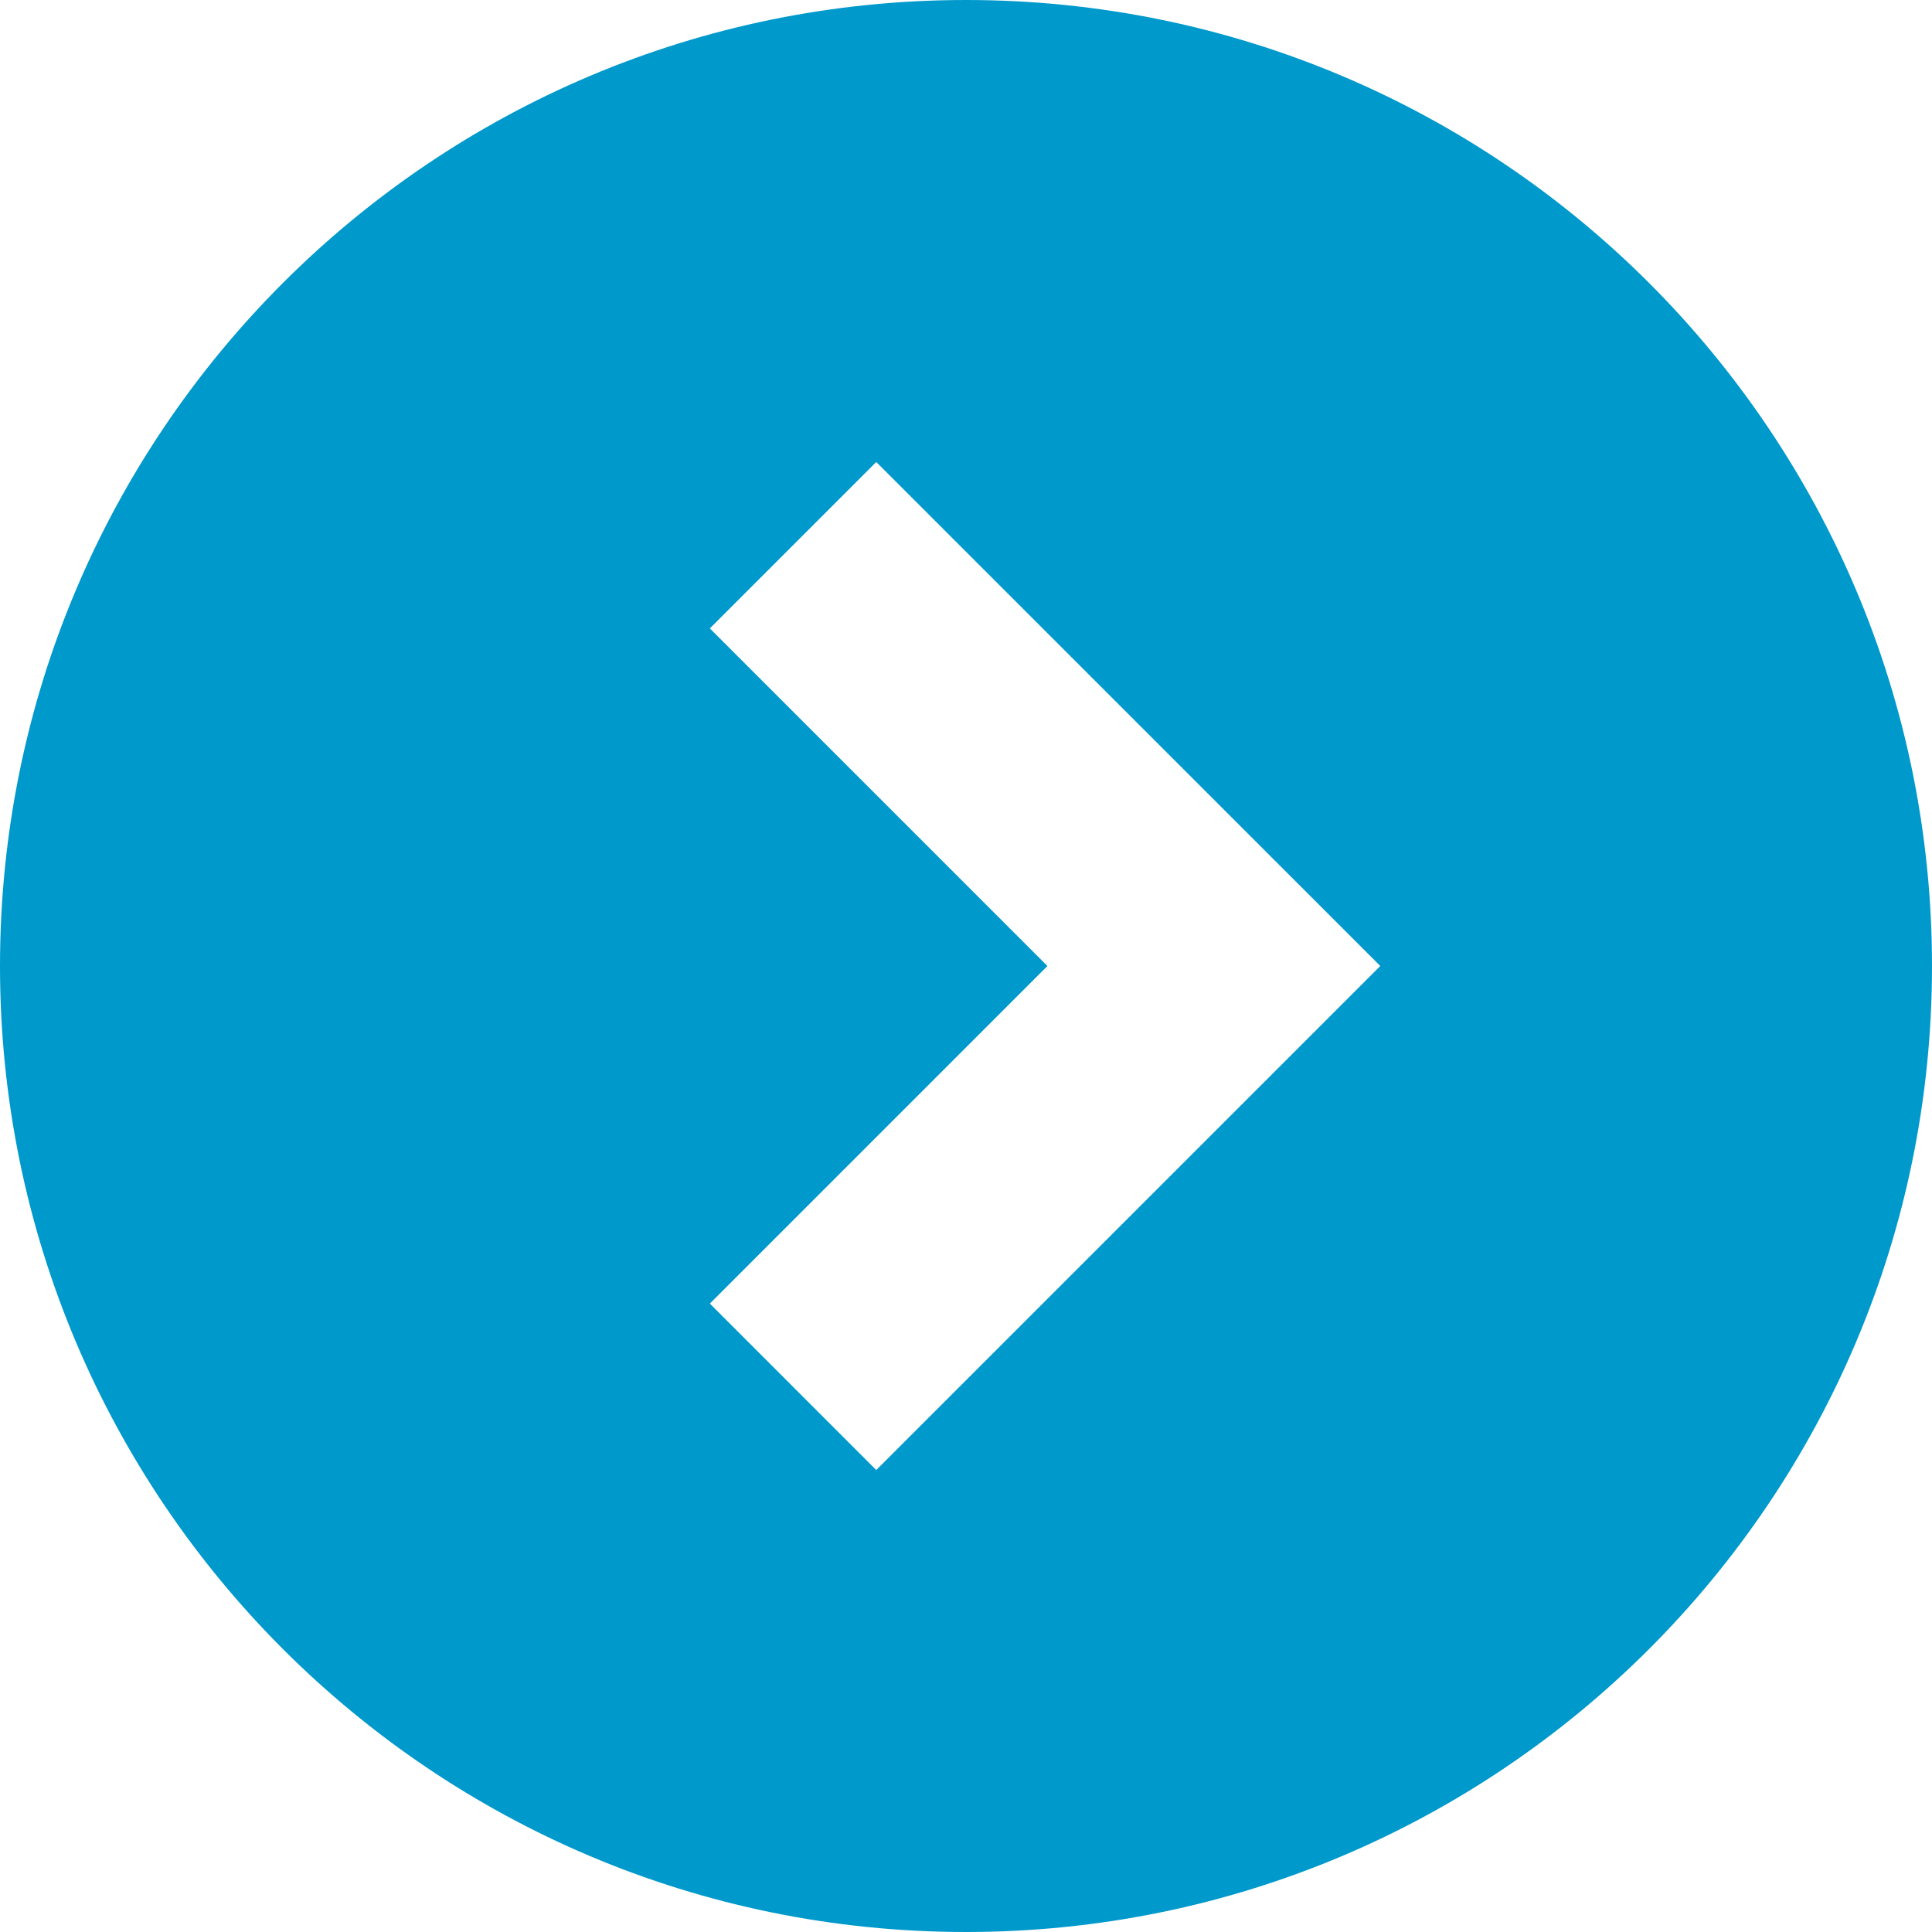 <?xml version="1.0" encoding="utf-8"?>
<!-- Generator: Adobe Illustrator 15.1.0, SVG Export Plug-In . SVG Version: 6.00 Build 0)  -->
<!DOCTYPE svg PUBLIC "-//W3C//DTD SVG 1.1//EN" "http://www.w3.org/Graphics/SVG/1.1/DTD/svg11.dtd">
<svg version="1.1" id="_x32_" xmlns="http://www.w3.org/2000/svg" xmlns:xlink="http://www.w3.org/1999/xlink" x="0px" y="0px"
	 width="88.08px" height="88.08px" viewBox="253.305 253.026 88.08 88.08" enable-background="new 253.305 253.026 88.08 88.08"
	 xml:space="preserve">
<g>
	<path fill="#0099CC" d="M297.344,253.026c-24.321,0-44.039,19.718-44.039,44.04c0,24.323,19.718,44.04,44.039,44.04
		c24.323,0,44.041-19.717,44.041-44.04C341.385,272.744,321.668,253.026,297.344,253.026z M293.253,320.045l-7.586-7.588
		l15.39-15.391l-15.39-15.391l7.586-7.586l22.979,22.977L293.253,320.045z"/>
</g>
</svg>
